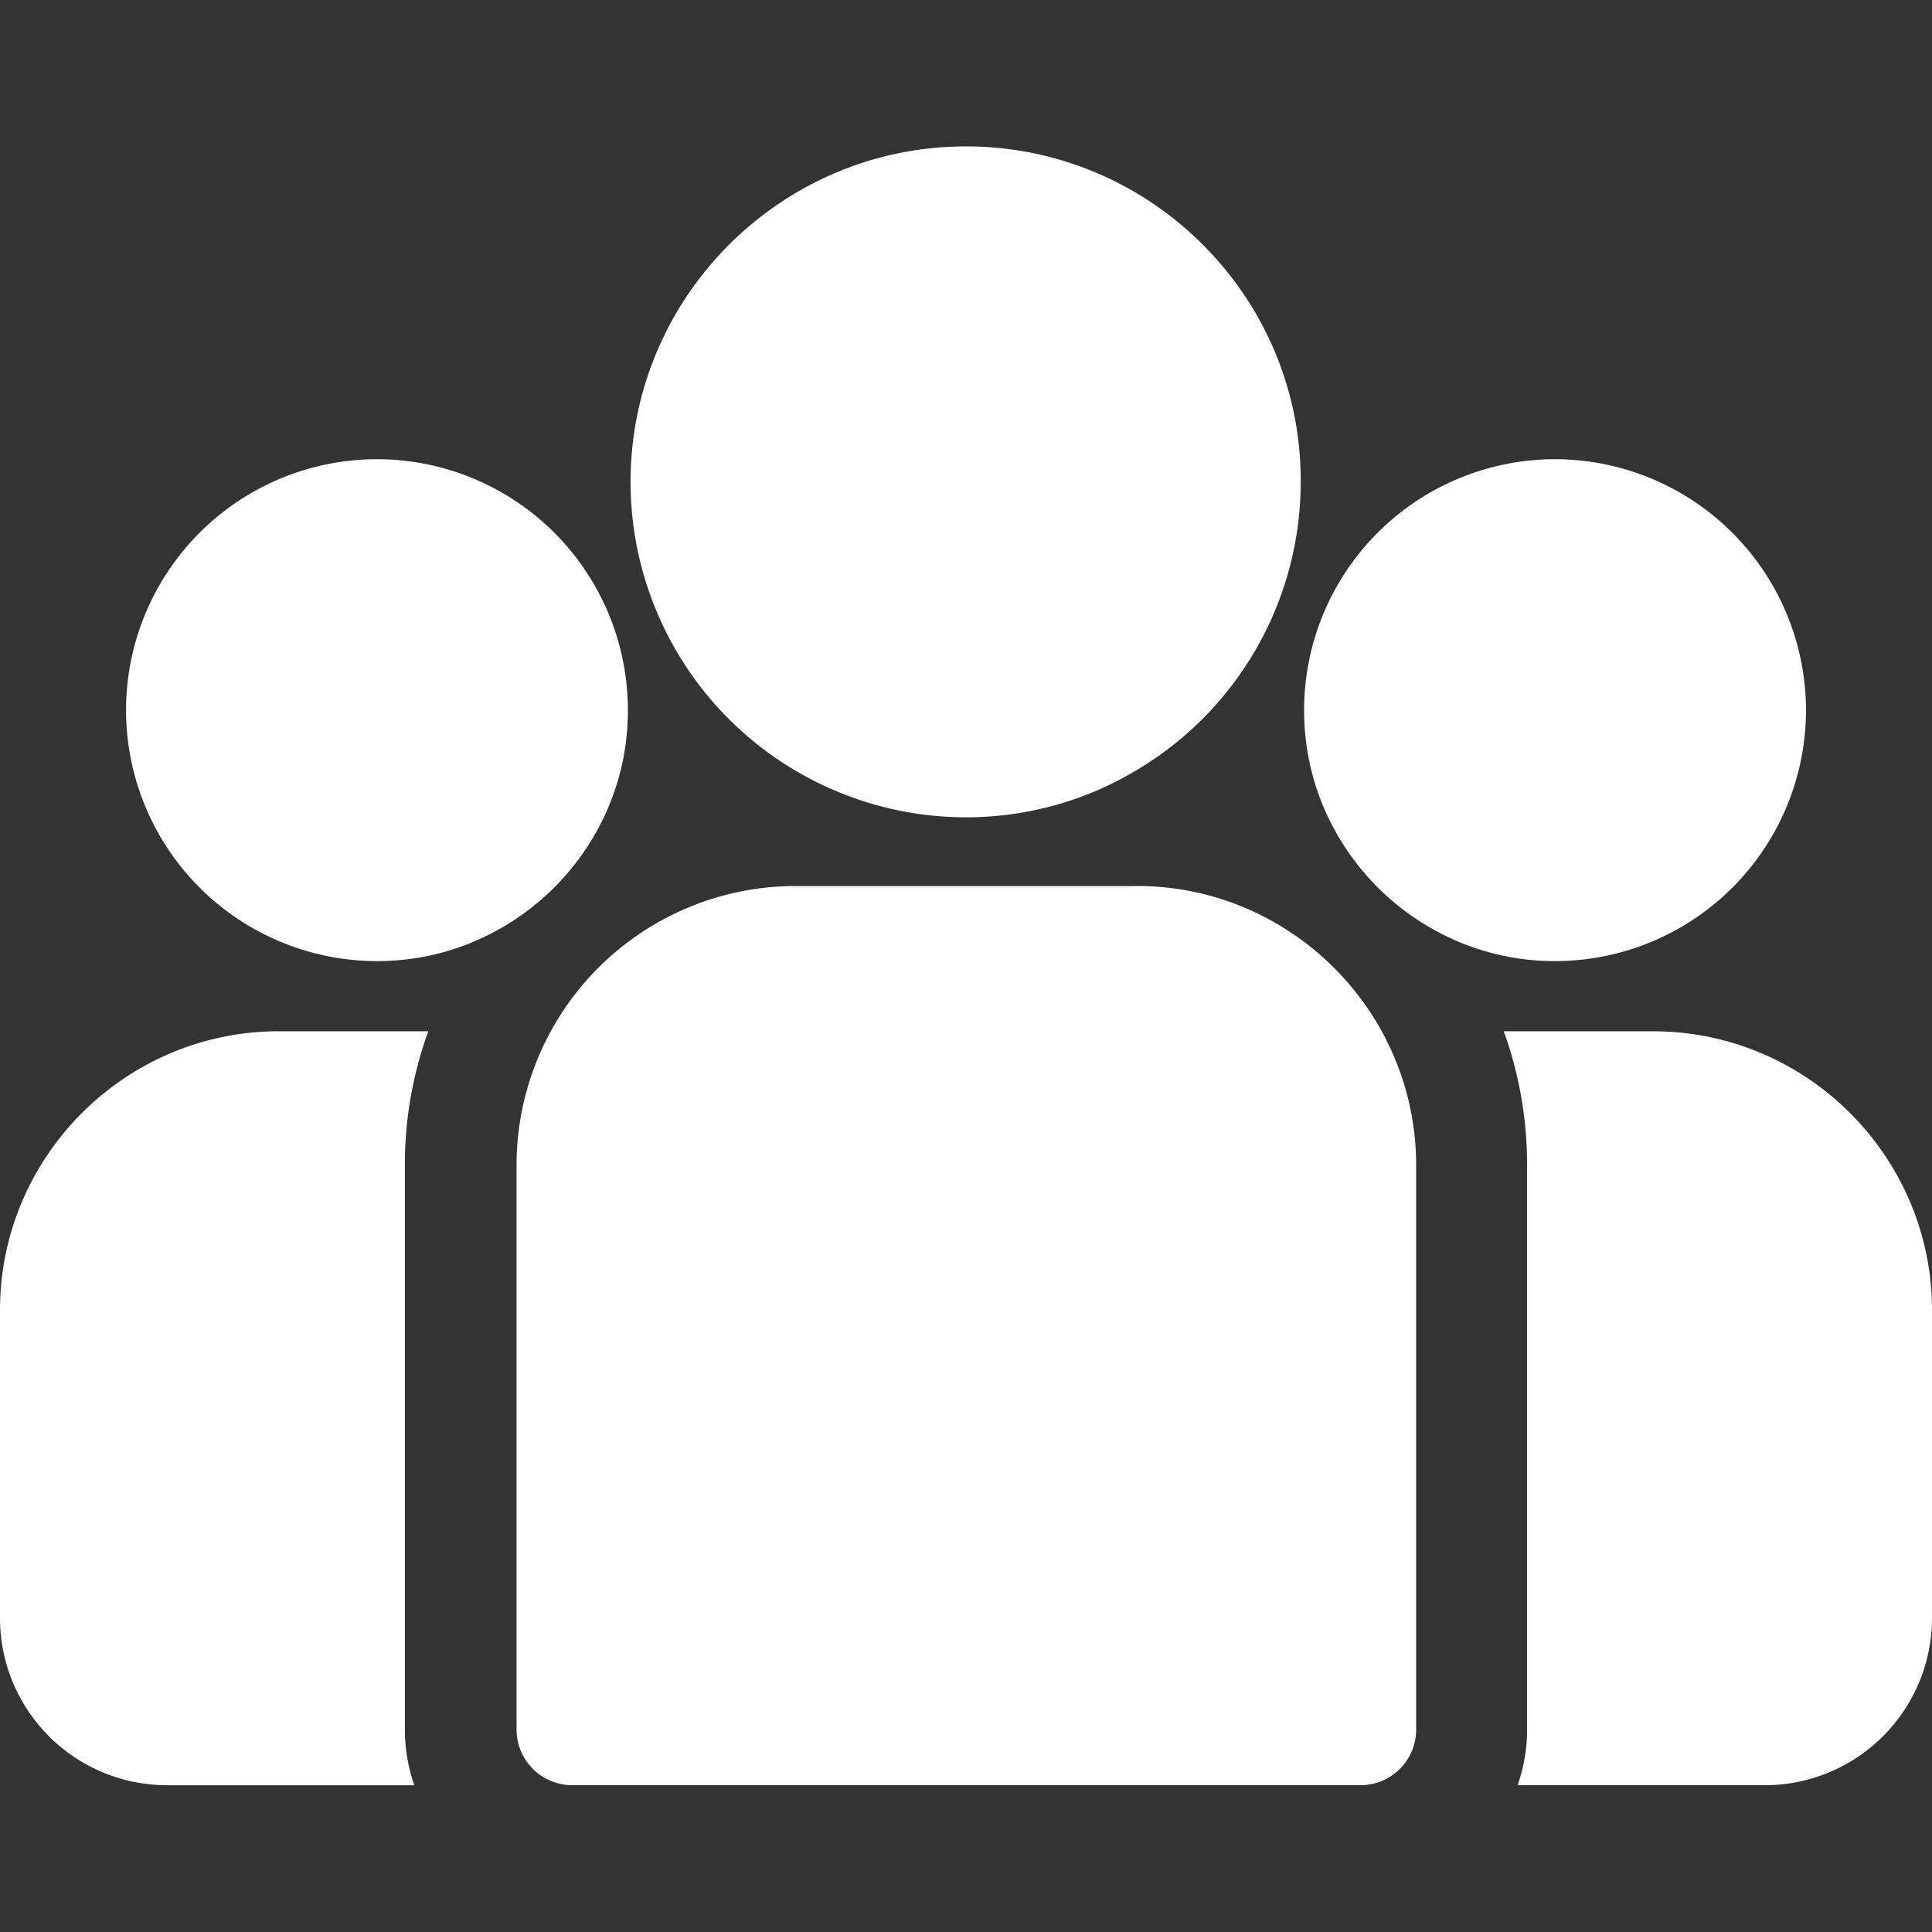 <svg xmlns="http://www.w3.org/2000/svg" width="45" height="45" fill="none"><rect width="100%" height="100%" fill="#333333" stroke="none"/><path fill="#fff" d="M38.505 24.02h-3.48c.351.967.544 2.022.544 3.112V40.28c0 .457-.079.897-.22 1.301h5.757A3.895 3.895 0 0 0 45 37.687v-7.171c0-3.577-2.918-6.495-6.495-6.495zM9.43 27.132c0-1.09.194-2.145.546-3.112h-3.48C2.917 24.02 0 26.94 0 30.517v7.172a3.895 3.895 0 0 0 3.894 3.893H9.65a3.961 3.961 0 0 1-.22-1.3V27.13zm17.051-6.495h-7.954a6.502 6.502 0 0 0-6.495 6.495V40.28c0 .721.58 1.301 1.301 1.301h18.352c.72 0 1.3-.58 1.3-1.3V27.13c-.008-3.576-2.926-6.494-6.504-6.494zM22.5 3.41c-4.307 0-7.813 3.507-7.813 7.814a7.81 7.81 0 0 0 3.99 6.811 7.81 7.81 0 0 0 3.814 1.002c1.38 0 2.69-.36 3.815-1.002a7.81 7.81 0 0 0 3.99-6.811c.018-4.307-3.49-7.814-7.796-7.814zM8.78 10.696a5.848 5.848 0 0 0-5.844 5.845 5.848 5.848 0 0 0 5.844 5.845c.818 0 1.6-.167 2.303-.475a5.892 5.892 0 0 0 2.857-2.628 5.769 5.769 0 0 0 .685-2.742 5.848 5.848 0 0 0-5.845-5.845zm27.44 0a5.848 5.848 0 0 0-5.845 5.845c0 .993.246 1.925.686 2.742a5.892 5.892 0 0 0 2.856 2.628 5.74 5.74 0 0 0 2.303.475 5.848 5.848 0 0 0 5.845-5.845 5.853 5.853 0 0 0-5.845-5.845z"/></svg>